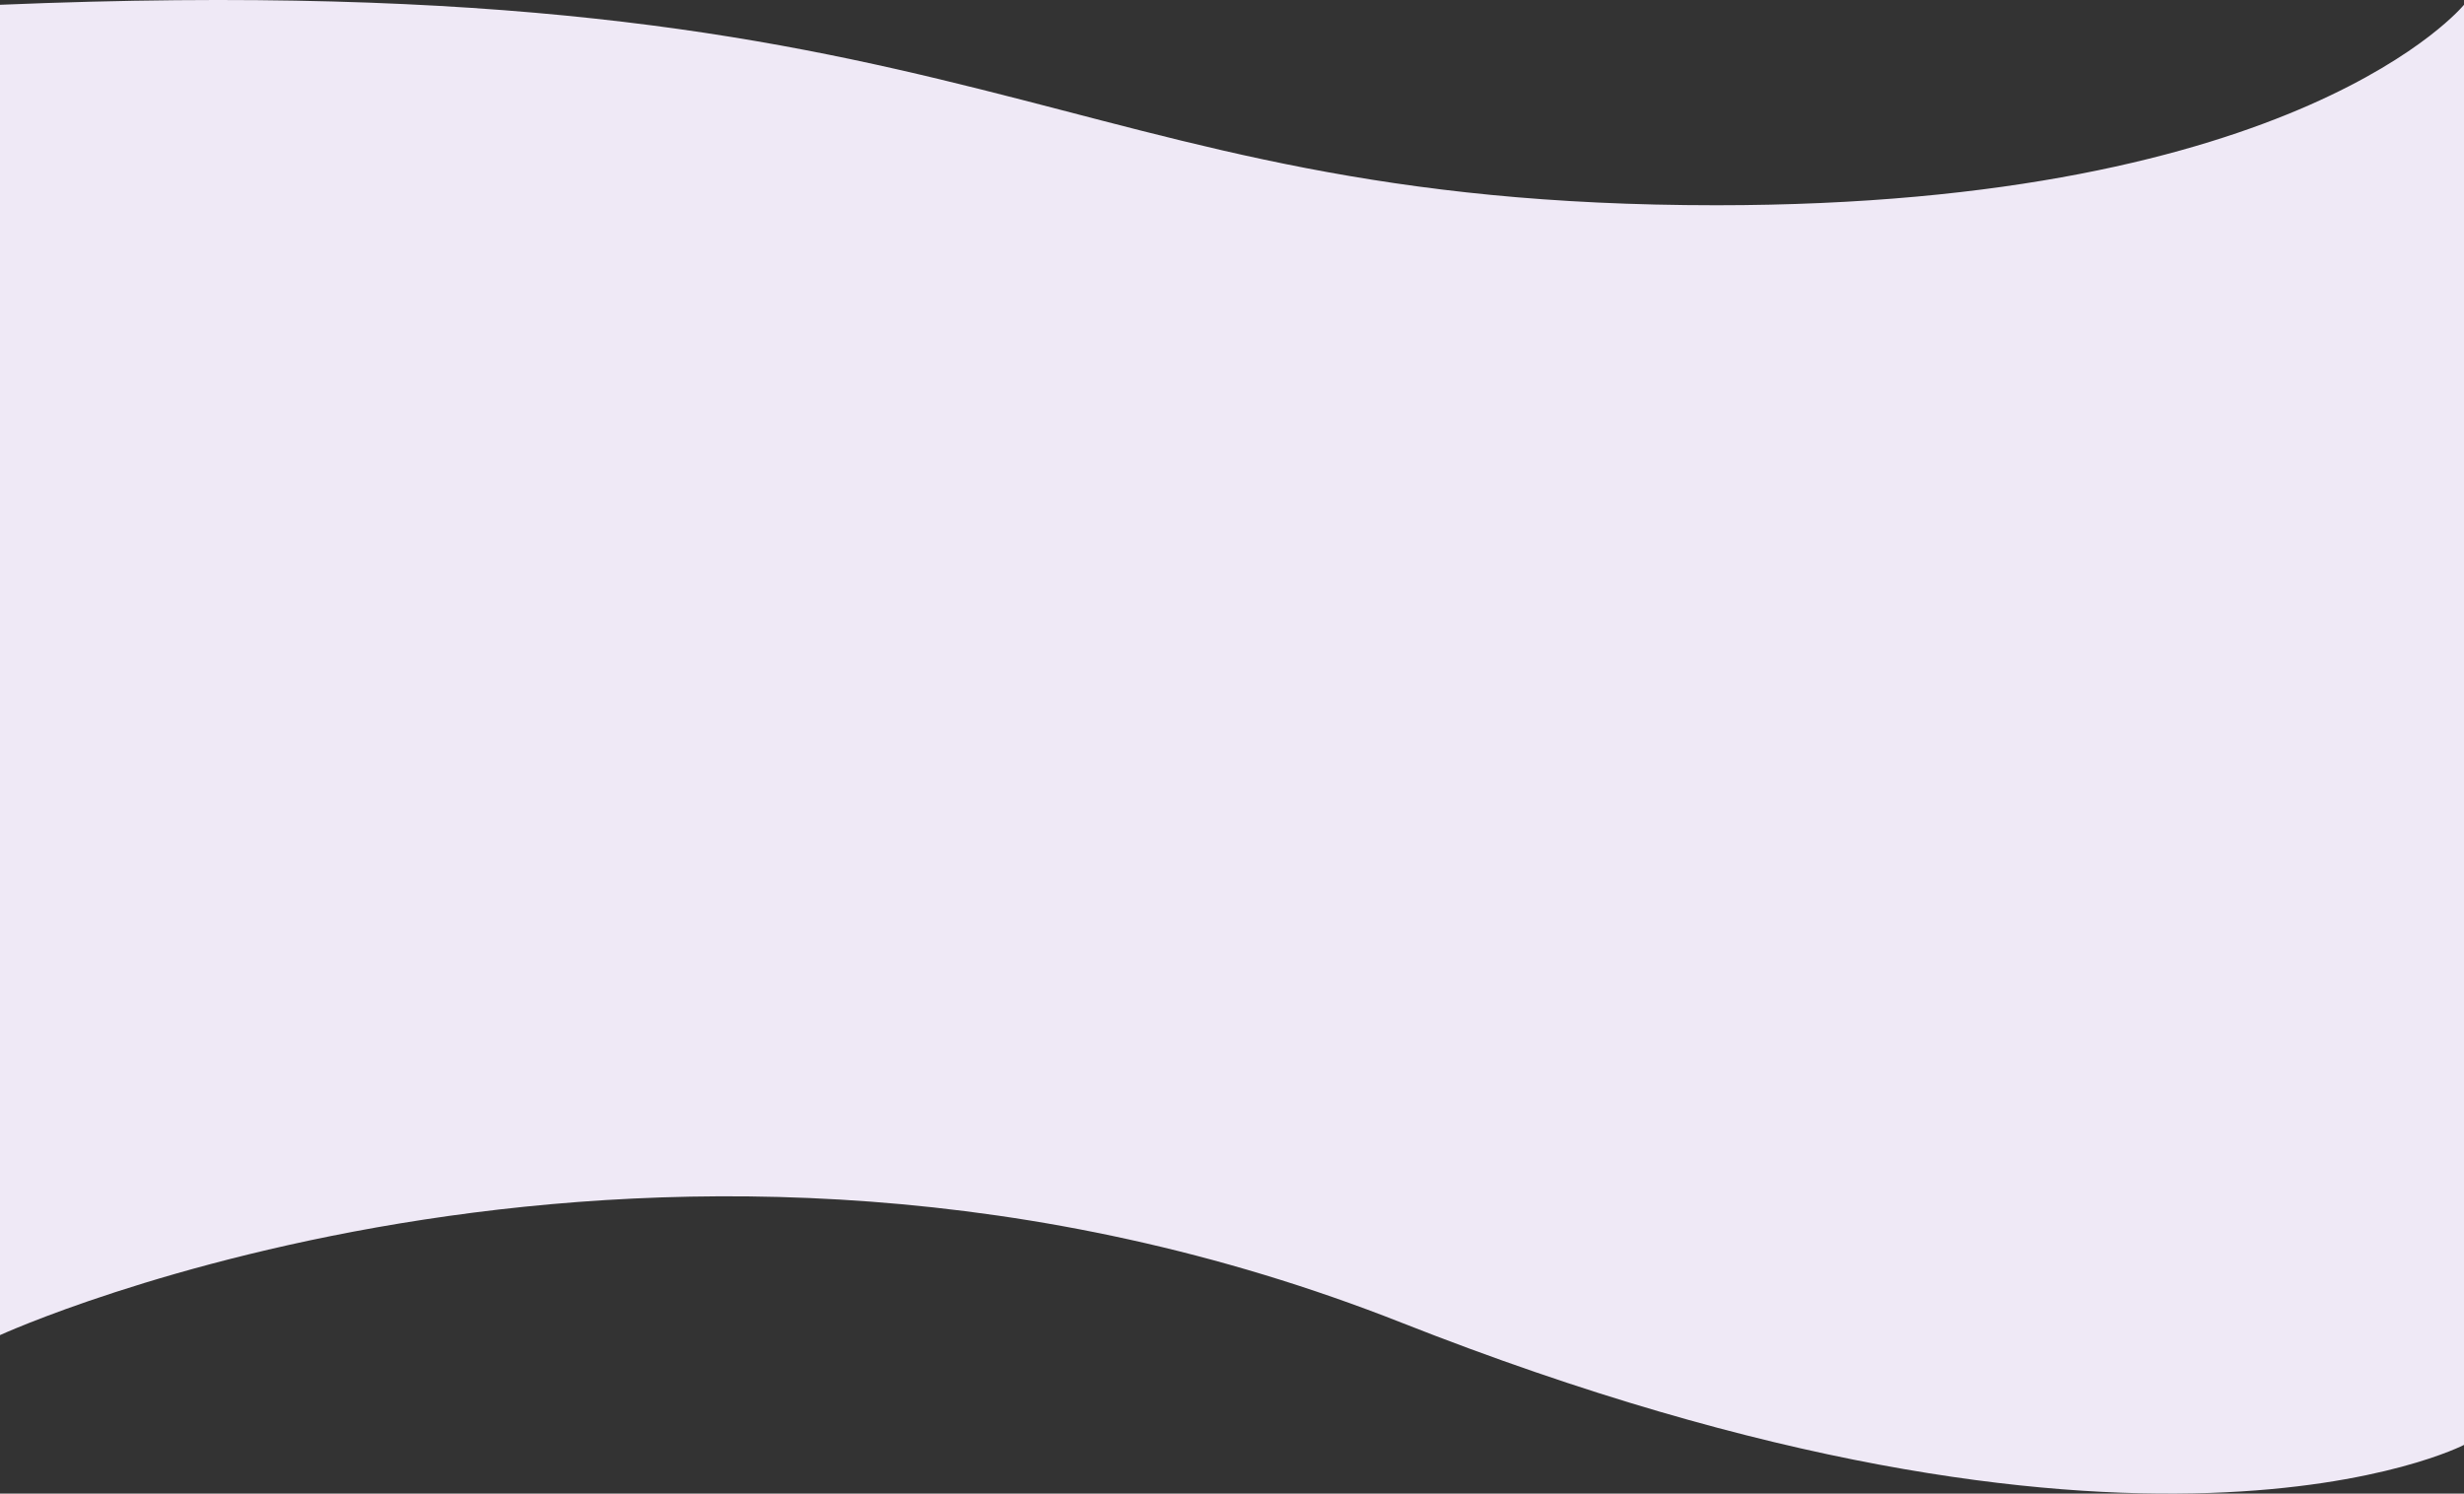 <svg xmlns="http://www.w3.org/2000/svg" viewBox="0 0 1922 1165.22"><rect x="0" y="0" width="1922" height="1165.22" fill="#333333" stroke="none"/><defs><style>.cls-1{fill:#efe9f6;}</style></defs><g id="Layer_2" data-name="Layer 2"><g id="Layer_1-2" data-name="Layer 1"><path class="cls-1" d="M0,1041.55s517.07-237,1093-9.79,829,95.44,829,95.44V3.73s-127.1,156.39-583.2,156.39C816.57,160.12,778.14-28.62,0,3.73Z"/></g></g></svg>